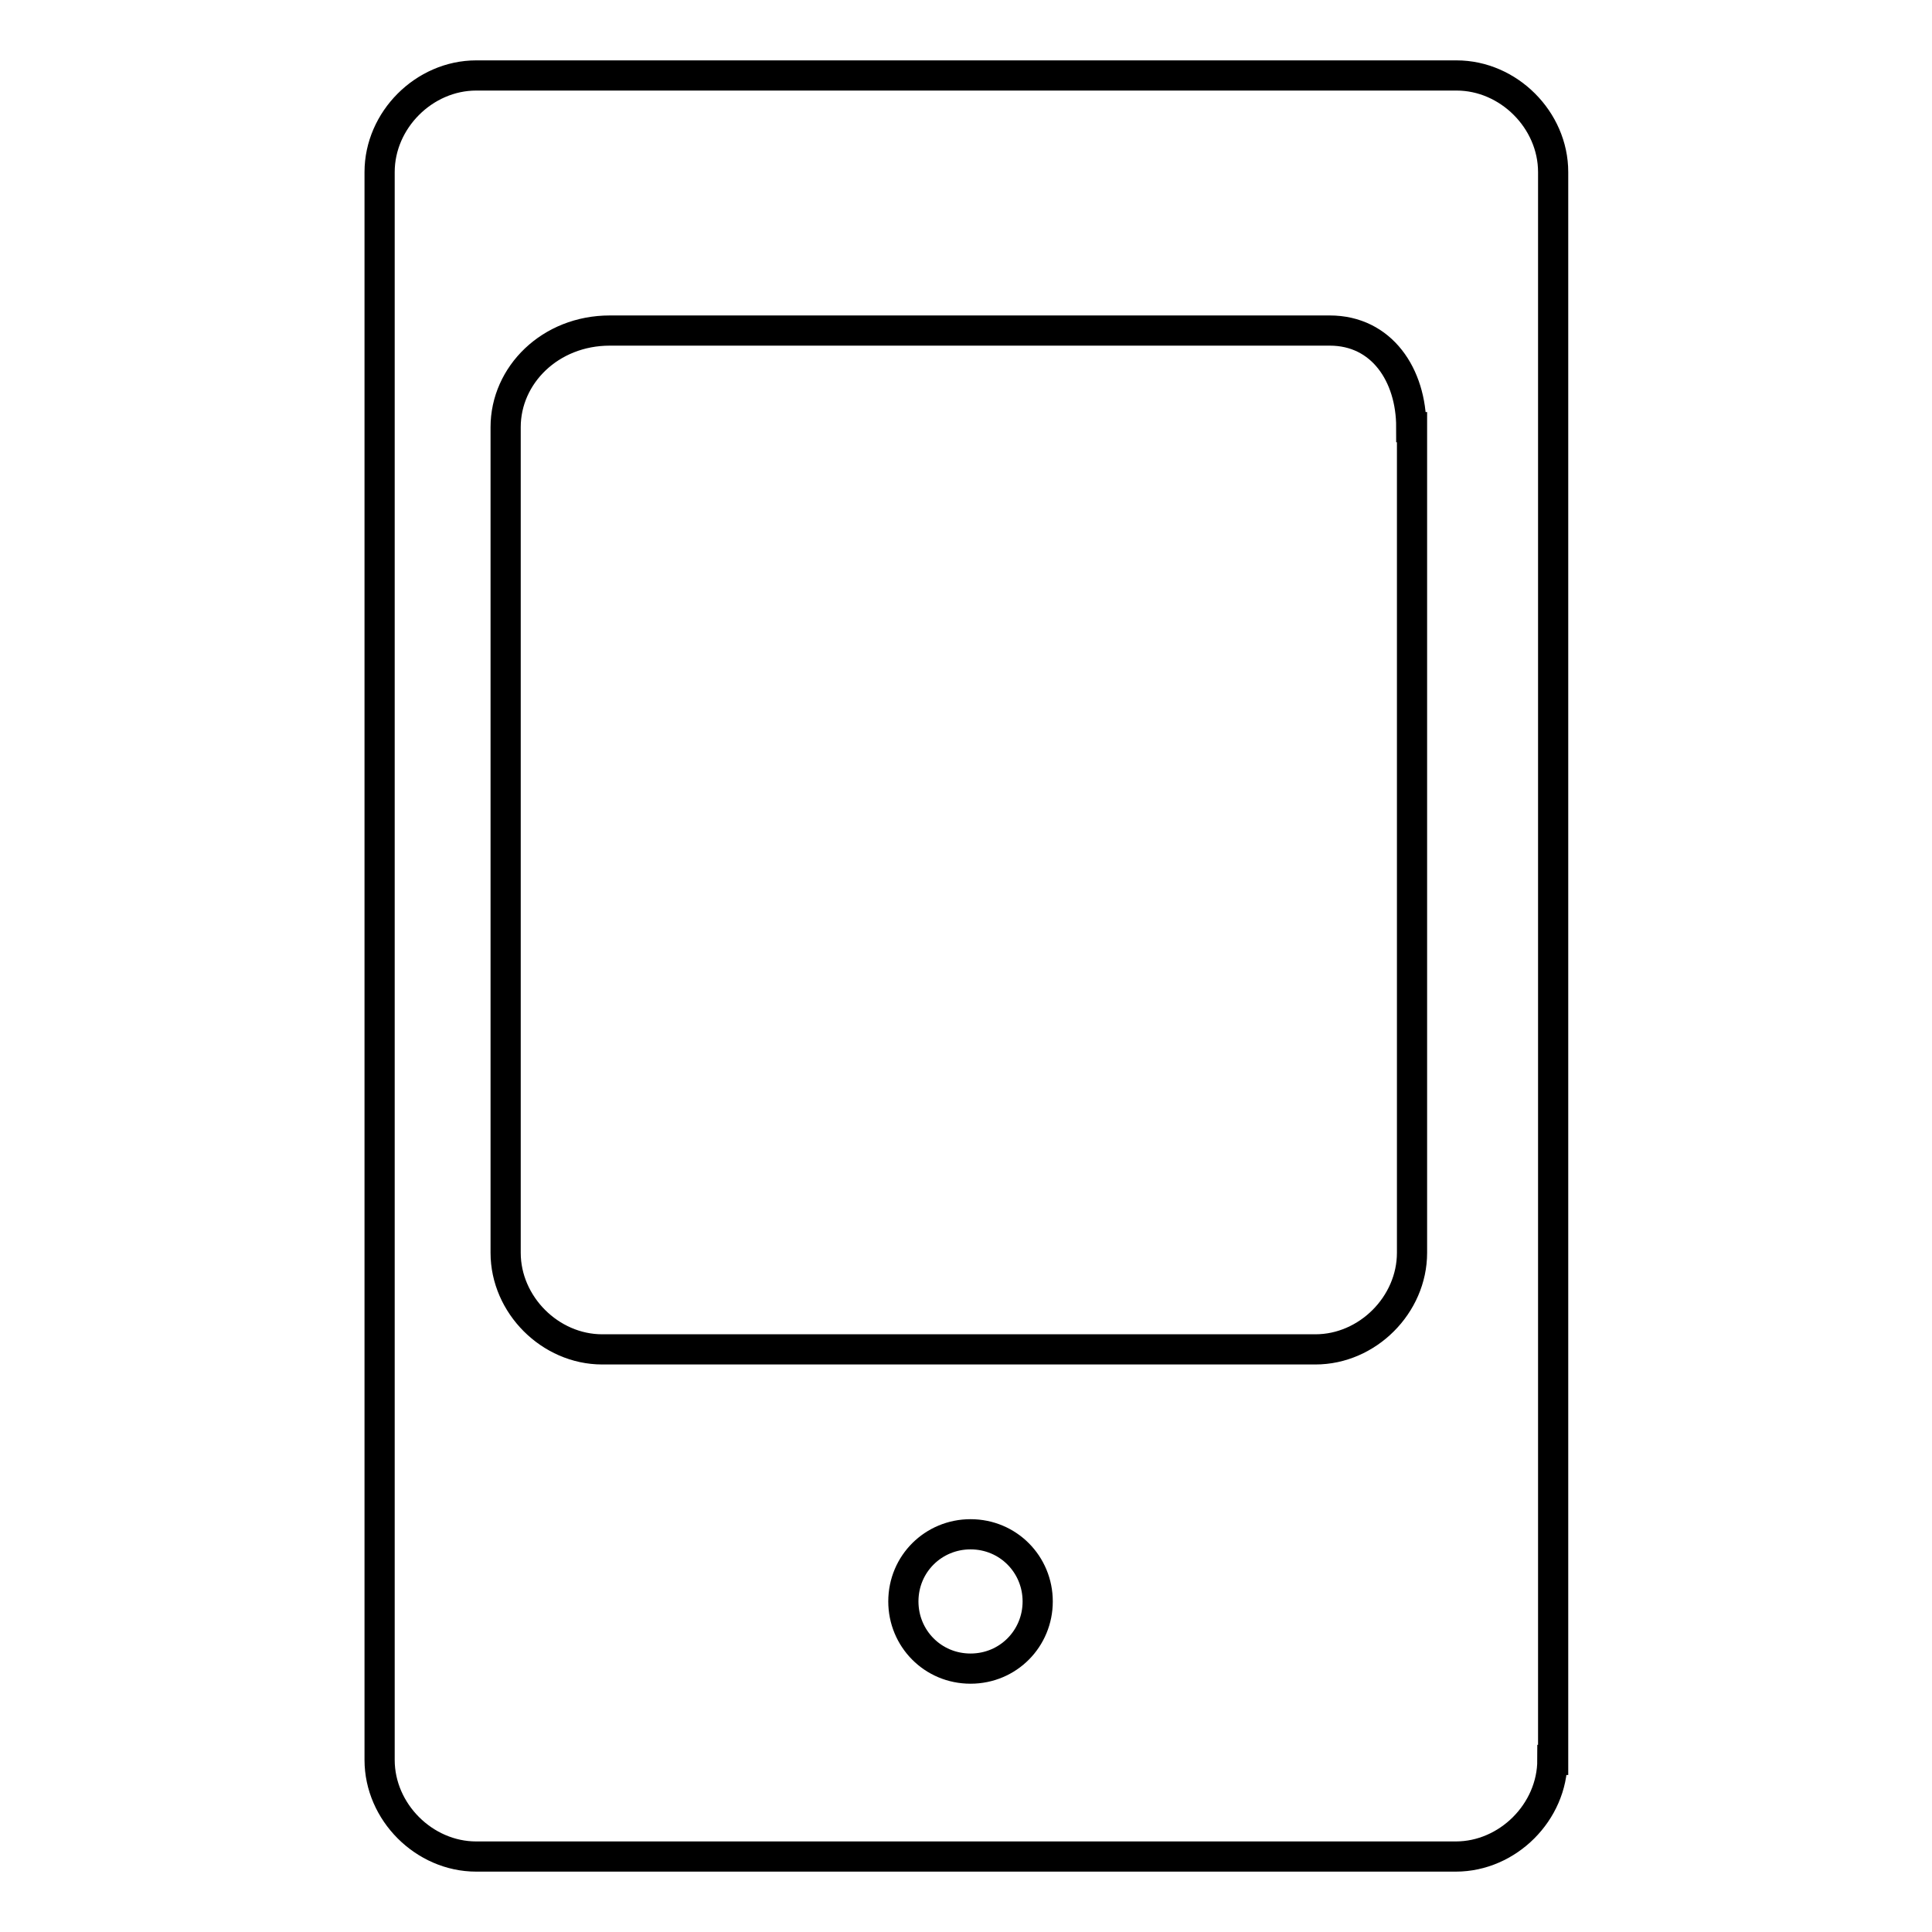 <?xml version="1.0" encoding="utf-8"?>
<!-- Svg Vector Icons : http://www.onlinewebfonts.com/icon -->
<!DOCTYPE svg PUBLIC "-//W3C//DTD SVG 1.1//EN" "http://www.w3.org/Graphics/SVG/1.1/DTD/svg11.dtd">
<svg version="1.1" xmlns="http://www.w3.org/2000/svg" xmlns:xlink="http://www.w3.org/1999/xlink" x="0px" y="0px" viewBox="0 0 256 256" enable-background="new 0 0 256 256" xml:space="preserve">
<g> <path stroke-width="4" fill-opacity="0" stroke="#000000"  d="M205.7,233.2c0,6.9-5.9,12.8-12.8,12.8H63.1c-6.9,0-12.8-5.9-12.8-12.8V22.8c0-6.9,5.9-12.8,12.8-12.8 h129.9c6.9,0,12.8,5.9,12.8,12.8V233.2L205.7,233.2z M187,56.6c0-6.9-3.9-12.8-10.8-12.8H80.8c-7.9,0-13.8,5.9-13.8,12.8V166 c0,6.9,5.9,12.8,12.8,12.8h94.5c6.9,0,12.8-5.9,12.8-12.8V56.6L187,56.6z M137.5,212.2c0-4.9-3.9-8.9-8.9-8.9 c-4.9,0-8.9,3.9-8.9,8.9c0,4.9,3.9,8.9,8.9,8.9S137.5,217.1,137.5,212.2L137.5,212.2z"/></g>
</svg>